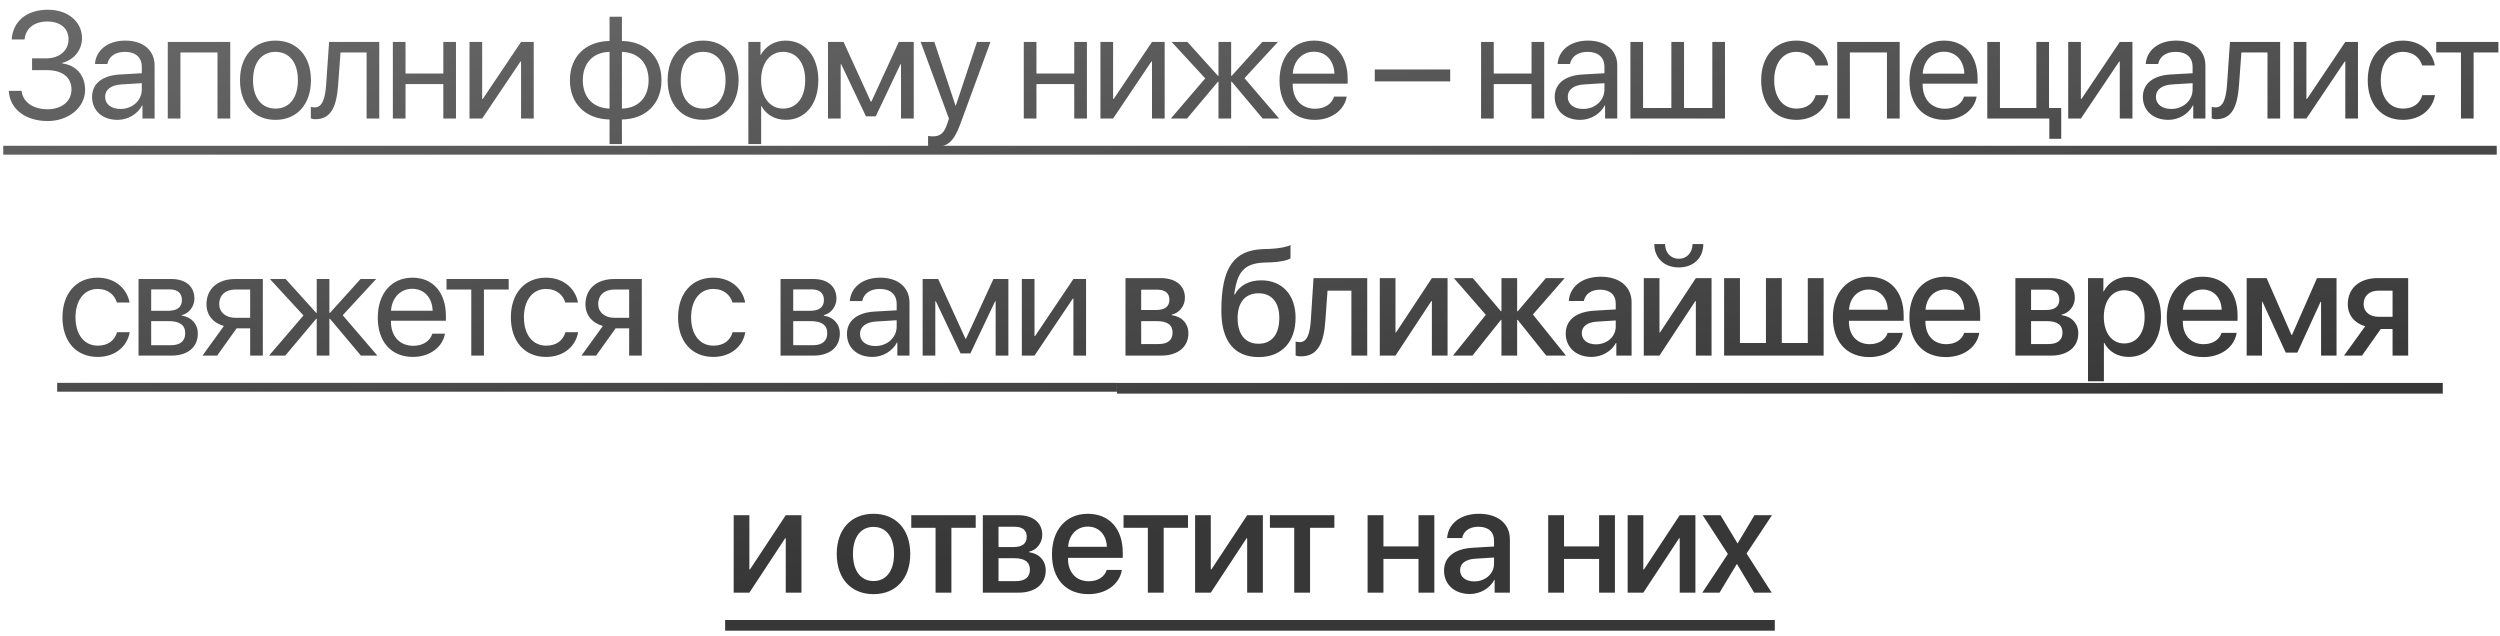<?xml version="1.0" encoding="UTF-8"?> <svg xmlns="http://www.w3.org/2000/svg" width="232" height="59" viewBox="0 0 232 59" fill="none"><path d="M2.976 6.509V5.415H4.309C5.512 5.415 6.36 4.684 6.36 3.651C6.36 2.633 5.608 1.997 4.398 1.997C3.174 1.997 2.381 2.626 2.279 3.665H1.082C1.205 1.956 2.484 0.903 4.446 0.903C6.291 0.903 7.611 2.004 7.611 3.542C7.611 4.636 6.866 5.565 5.779 5.832V5.887C7.091 6.058 7.898 7.001 7.898 8.341C7.898 9.968 6.373 11.232 4.425 11.232C2.347 11.232 0.905 10.111 0.816 8.43H2.005C2.115 9.469 3.058 10.139 4.412 10.139C5.731 10.139 6.633 9.394 6.633 8.307C6.633 7.179 5.786 6.509 4.364 6.509H2.976ZM11.176 10.111C12.297 10.111 13.159 9.325 13.159 8.3V7.719L11.258 7.835C10.301 7.896 9.754 8.32 9.754 8.99C9.754 9.667 10.322 10.111 11.176 10.111ZM10.909 11.123C9.494 11.123 8.544 10.269 8.544 8.99C8.544 7.773 9.481 7.008 11.121 6.912L13.159 6.796V6.201C13.159 5.333 12.584 4.813 11.6 4.813C10.684 4.813 10.11 5.244 9.959 5.941H8.811C8.893 4.711 9.946 3.768 11.627 3.768C13.295 3.768 14.348 4.67 14.348 6.085V11H13.22V9.776H13.193C12.769 10.59 11.867 11.123 10.909 11.123ZM20.183 11V4.868H16.744V11H15.569V3.891H21.366V11H20.183ZM25.567 11.123C23.598 11.123 22.272 9.708 22.272 7.445C22.272 5.176 23.598 3.768 25.567 3.768C27.529 3.768 28.855 5.176 28.855 7.445C28.855 9.708 27.529 11.123 25.567 11.123ZM25.567 10.077C26.824 10.077 27.645 9.12 27.645 7.445C27.645 5.771 26.824 4.813 25.567 4.813C24.309 4.813 23.482 5.771 23.482 7.445C23.482 9.12 24.309 10.077 25.567 10.077ZM31.381 7.862C31.237 9.824 30.766 11.062 29.269 11.062C29.064 11.062 28.927 11.021 28.845 10.986V9.913C28.906 9.934 29.036 9.968 29.207 9.968C29.911 9.968 30.178 9.141 30.267 7.835L30.54 3.891H35.195V11H34.02V4.868H31.6L31.381 7.862ZM41.14 11V7.801H37.633V11H36.457V3.891H37.633V6.823H41.14V3.891H42.315V11H41.14ZM44.746 11H43.57V3.891H44.746V9.182H44.801L48.355 3.891H49.531V11H48.355V5.709H48.301L44.746 11ZM56.566 10.077V4.813C55.049 4.848 54.085 5.839 54.085 7.445C54.085 9.045 55.049 10.036 56.566 10.077ZM60.189 7.445C60.189 5.846 59.225 4.854 57.715 4.813V10.077C59.225 10.043 60.189 9.052 60.189 7.445ZM56.566 11.089C54.351 11.048 52.888 9.64 52.888 7.445C52.888 5.251 54.351 3.836 56.566 3.802V1.553H57.715V3.802C59.916 3.843 61.386 5.251 61.386 7.445C61.386 9.64 59.916 11.055 57.715 11.089V13.372H56.566V11.089ZM65.252 11.123C63.283 11.123 61.957 9.708 61.957 7.445C61.957 5.176 63.283 3.768 65.252 3.768C67.214 3.768 68.54 5.176 68.54 7.445C68.54 9.708 67.214 11.123 65.252 11.123ZM65.252 10.077C66.51 10.077 67.33 9.12 67.33 7.445C67.33 5.771 66.51 4.813 65.252 4.813C63.994 4.813 63.167 5.771 63.167 7.445C63.167 9.12 63.994 10.077 65.252 10.077ZM72.898 3.768C74.71 3.768 75.94 5.217 75.94 7.445C75.94 9.674 74.716 11.123 72.925 11.123C71.907 11.123 71.087 10.624 70.663 9.845H70.635V13.372H69.446V3.891H70.574V5.094H70.601C71.039 4.294 71.866 3.768 72.898 3.768ZM72.666 10.077C73.93 10.077 74.723 9.059 74.723 7.445C74.723 5.839 73.93 4.813 72.666 4.813C71.449 4.813 70.629 5.866 70.629 7.445C70.629 9.031 71.449 10.077 72.666 10.077ZM78.015 11H76.839V3.891H78.282L80.811 9.428H80.866L83.409 3.891H84.796V11H83.614V5.955H83.566L81.269 10.795H80.36L78.063 5.955H78.015V11ZM86.639 13.659C86.496 13.659 86.256 13.646 86.126 13.618V12.62C86.256 12.648 86.441 12.654 86.591 12.654C87.254 12.654 87.624 12.333 87.897 11.506L88.061 11.007L85.436 3.891H86.707L88.676 9.811H88.697L90.665 3.891H91.916L89.121 11.499C88.512 13.16 87.924 13.659 86.639 13.659ZM99.69 11V7.801H96.183V11H95.007V3.891H96.183V6.823H99.69V3.891H100.866V11H99.69ZM103.296 11H102.12V3.891H103.296V9.182H103.351L106.905 3.891H108.081V11H106.905V5.709H106.851L103.296 11ZM115.488 7.254L118.701 11H117.177L114.306 7.582H114.251V11H113.075V7.582H113.027L110.156 11H108.652L111.845 7.274L108.728 3.891H110.191L113.027 7.035H113.075V3.891H114.251V7.035H114.306L117.143 3.891H118.592L115.488 7.254ZM121.939 4.8C120.824 4.8 120.045 5.654 119.97 6.837H123.832C123.805 5.647 123.06 4.8 121.939 4.8ZM123.805 8.963H124.974C124.769 10.207 123.565 11.123 122.014 11.123C119.977 11.123 118.739 9.708 118.739 7.473C118.739 5.265 119.997 3.768 121.959 3.768C123.88 3.768 125.063 5.162 125.063 7.315V7.767H119.963V7.835C119.963 9.195 120.763 10.091 122.041 10.091C122.943 10.091 123.606 9.633 123.805 8.963ZM134.579 7.555H127.579V6.447H134.579V7.555ZM142.127 11V7.801H138.62V11H137.444V3.891H138.62V6.823H142.127V3.891H143.302V11H142.127ZM146.909 10.111C148.03 10.111 148.891 9.325 148.891 8.3V7.719L146.991 7.835C146.034 7.896 145.487 8.32 145.487 8.99C145.487 9.667 146.054 10.111 146.909 10.111ZM146.642 11.123C145.227 11.123 144.277 10.269 144.277 8.99C144.277 7.773 145.214 7.008 146.854 6.912L148.891 6.796V6.201C148.891 5.333 148.317 4.813 147.333 4.813C146.417 4.813 145.842 5.244 145.692 5.941H144.544C144.626 4.711 145.678 3.768 147.36 3.768C149.028 3.768 150.081 4.67 150.081 6.085V11H148.953V9.776H148.925C148.502 10.59 147.599 11.123 146.642 11.123ZM151.301 11V3.891H152.477V10.023H155.102V3.891H156.278V10.023H158.903V3.891H160.079V11H151.301ZM169.663 6.078H168.488C168.283 5.395 167.702 4.813 166.697 4.813C165.459 4.813 164.646 5.859 164.646 7.445C164.646 9.072 165.473 10.077 166.71 10.077C167.654 10.077 168.276 9.612 168.501 8.826H169.677C169.445 10.173 168.303 11.123 166.704 11.123C164.728 11.123 163.436 9.708 163.436 7.445C163.436 5.23 164.721 3.768 166.69 3.768C168.406 3.768 169.452 4.868 169.663 6.078ZM175.109 11V4.868H171.67V11H170.494V3.891H176.291V11H175.109ZM180.397 4.8C179.282 4.8 178.503 5.654 178.428 6.837H182.29C182.263 5.647 181.518 4.8 180.397 4.8ZM182.263 8.963H183.432C183.227 10.207 182.024 11.123 180.472 11.123C178.435 11.123 177.198 9.708 177.198 7.473C177.198 5.265 178.455 3.768 180.417 3.768C182.338 3.768 183.521 5.162 183.521 7.315V7.767H178.421V7.835C178.421 9.195 179.221 10.091 180.499 10.091C181.402 10.091 182.065 9.633 182.263 8.963ZM191.283 12.88H190.176V11H184.42V3.891H185.596V10.023H188.973V3.891H190.149V10.023H191.283V12.88ZM193.106 11H191.93V3.891H193.106V9.182H193.16L196.715 3.891H197.891V11H196.715V5.709H196.66L193.106 11ZM201.49 10.111C202.611 10.111 203.473 9.325 203.473 8.3V7.719L201.572 7.835C200.615 7.896 200.068 8.32 200.068 8.99C200.068 9.667 200.636 10.111 201.49 10.111ZM201.224 11.123C199.809 11.123 198.858 10.269 198.858 8.99C198.858 7.773 199.795 7.008 201.436 6.912L203.473 6.796V6.201C203.473 5.333 202.898 4.813 201.914 4.813C200.998 4.813 200.424 5.244 200.273 5.941H199.125C199.207 4.711 200.26 3.768 201.941 3.768C203.609 3.768 204.662 4.67 204.662 6.085V11H203.534V9.776H203.507C203.083 10.59 202.181 11.123 201.224 11.123ZM207.783 7.862C207.64 9.824 207.168 11.062 205.671 11.062C205.466 11.062 205.329 11.021 205.247 10.986V9.913C205.309 9.934 205.438 9.968 205.609 9.968C206.313 9.968 206.58 9.141 206.669 7.835L206.942 3.891H211.598V11H210.422V4.868H208.002L207.783 7.862ZM214.035 11H212.859V3.891H214.035V9.182H214.09L217.644 3.891H218.82V11H217.644V5.709H217.59L214.035 11ZM225.954 6.078H224.778C224.573 5.395 223.992 4.813 222.987 4.813C221.75 4.813 220.936 5.859 220.936 7.445C220.936 9.072 221.763 10.077 223.001 10.077C223.944 10.077 224.566 9.612 224.792 8.826H225.968C225.735 10.173 224.594 11.123 222.994 11.123C221.018 11.123 219.726 9.708 219.726 7.445C219.726 5.23 221.011 3.768 222.98 3.768C224.696 3.768 225.742 4.868 225.954 6.078ZM231.85 3.891V4.868H229.553V11H228.378V4.868H226.081V3.891H231.85ZM12.024 28.078H10.848C10.643 27.395 10.062 26.814 9.057 26.814C7.82 26.814 7.006 27.859 7.006 29.445C7.006 31.072 7.833 32.077 9.071 32.077C10.014 32.077 10.636 31.612 10.862 30.826H12.037C11.805 32.173 10.663 33.123 9.064 33.123C7.088 33.123 5.796 31.708 5.796 29.445C5.796 27.23 7.081 25.768 9.05 25.768C10.766 25.768 11.812 26.868 12.024 28.078ZM15.733 26.855H14.03V28.844H15.555C16.45 28.844 16.881 28.516 16.881 27.832C16.881 27.203 16.478 26.855 15.733 26.855ZM15.651 29.801H14.03V32.036H15.863C16.724 32.036 17.189 31.646 17.189 30.929C17.189 30.17 16.69 29.801 15.651 29.801ZM12.855 33V25.891H15.897C17.23 25.891 18.043 26.581 18.043 27.709C18.043 28.434 17.53 29.104 16.874 29.24V29.295C17.77 29.418 18.358 30.067 18.358 30.956C18.358 32.214 17.428 33 15.917 33H12.855ZM21.855 29.493H23.215V26.868H21.855C20.932 26.868 20.344 27.374 20.344 28.229C20.344 28.967 20.939 29.493 21.855 29.493ZM23.215 33V30.471H21.957L20.152 33H18.792L20.775 30.252C19.77 29.965 19.161 29.227 19.161 28.249C19.161 26.786 20.214 25.891 21.848 25.891H24.391V33H23.215ZM31.805 29.254L35.018 33H33.493L30.622 29.582H30.567V33H29.392V29.582H29.344L26.473 33H24.969L28.161 29.274L25.044 25.891H26.507L29.344 29.035H29.392V25.891H30.567V29.035H30.622L33.459 25.891H34.908L31.805 29.254ZM38.255 26.8C37.141 26.8 36.361 27.654 36.286 28.837H40.148C40.121 27.648 39.376 26.8 38.255 26.8ZM40.121 30.963H41.29C41.085 32.207 39.882 33.123 38.33 33.123C36.293 33.123 35.056 31.708 35.056 29.473C35.056 27.265 36.313 25.768 38.275 25.768C40.196 25.768 41.379 27.162 41.379 29.315V29.767H36.279V29.835C36.279 31.195 37.079 32.091 38.357 32.091C39.26 32.091 39.923 31.633 40.121 30.963ZM47.207 25.891V26.868H44.91V33H43.734V26.868H41.437V25.891H47.207ZM53.637 28.078H52.461C52.256 27.395 51.675 26.814 50.67 26.814C49.432 26.814 48.619 27.859 48.619 29.445C48.619 31.072 49.446 32.077 50.683 32.077C51.627 32.077 52.249 31.612 52.474 30.826H53.65C53.418 32.173 52.276 33.123 50.677 33.123C48.701 33.123 47.409 31.708 47.409 29.445C47.409 27.23 48.694 25.768 50.663 25.768C52.379 25.768 53.425 26.868 53.637 28.078ZM57.024 29.493H58.385V26.868H57.024C56.101 26.868 55.513 27.374 55.513 28.229C55.513 28.967 56.108 29.493 57.024 29.493ZM58.385 33V30.471H57.127L55.322 33H53.962L55.944 30.252C54.939 29.965 54.331 29.227 54.331 28.249C54.331 26.786 55.384 25.891 57.017 25.891H59.56V33H58.385ZM69.152 28.078H67.976C67.771 27.395 67.19 26.814 66.185 26.814C64.948 26.814 64.134 27.859 64.134 29.445C64.134 31.072 64.962 32.077 66.199 32.077C67.142 32.077 67.764 31.612 67.99 30.826H69.166C68.933 32.173 67.792 33.123 66.192 33.123C64.216 33.123 62.924 31.708 62.924 29.445C62.924 27.23 64.21 25.768 66.178 25.768C67.894 25.768 68.94 26.868 69.152 28.078ZM75.312 26.855H73.61V28.844H75.134C76.03 28.844 76.46 28.516 76.46 27.832C76.46 27.203 76.057 26.855 75.312 26.855ZM75.23 29.801H73.61V32.036H75.442C76.303 32.036 76.768 31.646 76.768 30.929C76.768 30.17 76.269 29.801 75.23 29.801ZM72.434 33V25.891H75.476C76.809 25.891 77.623 26.581 77.623 27.709C77.623 28.434 77.11 29.104 76.454 29.24V29.295C77.349 29.418 77.937 30.067 77.937 30.956C77.937 32.214 77.007 33 75.496 33H72.434ZM81.229 32.111C82.35 32.111 83.211 31.325 83.211 30.3V29.719L81.311 29.835C80.354 29.896 79.807 30.32 79.807 30.99C79.807 31.667 80.374 32.111 81.229 32.111ZM80.962 33.123C79.547 33.123 78.597 32.269 78.597 30.99C78.597 29.773 79.534 29.008 81.174 28.912L83.211 28.796V28.201C83.211 27.333 82.637 26.814 81.653 26.814C80.737 26.814 80.162 27.244 80.012 27.941H78.864C78.946 26.711 79.998 25.768 81.68 25.768C83.348 25.768 84.401 26.67 84.401 28.085V33H83.273V31.776H83.246C82.822 32.59 81.919 33.123 80.962 33.123ZM86.797 33H85.621V25.891H87.064L89.593 31.428H89.648L92.191 25.891H93.578V33H92.396V27.955H92.348L90.051 32.795H89.142L86.845 27.955H86.797V33ZM96.002 33H94.826V25.891H96.002V31.182H96.057L99.612 25.891H100.787V33H99.612V27.709H99.557L96.002 33ZM107.412 26.882H105.901V28.769H107.269C108.103 28.769 108.52 28.447 108.52 27.811C108.52 27.217 108.13 26.882 107.412 26.882ZM107.364 29.801H105.901V31.927H107.528C108.362 31.927 108.814 31.558 108.814 30.867C108.814 30.156 108.335 29.801 107.364 29.801ZM104.445 33V25.809H107.713C109.114 25.809 109.962 26.506 109.962 27.641C109.962 28.386 109.429 29.062 108.738 29.192V29.247C109.668 29.37 110.283 30.026 110.283 30.929C110.283 32.193 109.313 33 107.754 33H104.445ZM116.806 33.137C114.557 33.137 113.34 31.667 113.34 28.823C113.34 24.831 114.502 23.211 117.236 23.115L117.879 23.095C118.651 23.061 119.431 22.917 119.759 22.739V23.963C119.574 24.134 118.843 24.311 117.961 24.346L117.332 24.366C115.411 24.435 114.803 25.296 114.536 27.326H114.591C115.049 26.479 115.917 26.014 117.045 26.014C118.986 26.014 120.23 27.367 120.23 29.486C120.23 31.749 118.925 33.137 116.806 33.137ZM116.792 31.899C118.009 31.899 118.72 31.038 118.72 29.507C118.72 28.051 118.009 27.217 116.792 27.217C115.568 27.217 114.85 28.051 114.85 29.507C114.85 31.038 115.561 31.899 116.792 31.899ZM122.996 29.726C122.859 31.763 122.346 33.068 120.733 33.068C120.494 33.068 120.323 33.027 120.234 32.993V31.694C120.303 31.715 120.439 31.749 120.624 31.749C121.321 31.749 121.567 30.915 121.649 29.664L121.895 25.809H126.879V33H125.409V26.977H123.194L122.996 29.726ZM129.501 33H128.045V25.809H129.501V30.847H129.555L132.878 25.809H134.334V33H132.878V27.948H132.823L129.501 33ZM142.254 29.186L145.323 33H143.491L140.845 29.685H140.791V33H139.335V29.685H139.287L136.641 33H134.837L137.885 29.213L134.919 25.809H136.675L139.287 28.885H139.335V25.809H140.791V28.885H140.845L143.457 25.809H145.2L142.254 29.186ZM148.102 31.954C149.134 31.954 149.941 31.243 149.941 30.307V29.739L148.17 29.849C147.289 29.91 146.79 30.3 146.79 30.915C146.79 31.544 147.309 31.954 148.102 31.954ZM147.692 33.123C146.284 33.123 145.299 32.248 145.299 30.956C145.299 29.698 146.263 28.926 147.972 28.83L149.941 28.714V28.16C149.941 27.36 149.401 26.882 148.499 26.882C147.644 26.882 147.111 27.292 146.981 27.935H145.586C145.669 26.636 146.776 25.679 148.553 25.679C150.296 25.679 151.411 26.602 151.411 28.044V33H149.996V31.817H149.961C149.544 32.617 148.635 33.123 147.692 33.123ZM153.999 33H152.542V25.809H153.999V30.847H154.053L157.375 25.809H158.832V33H157.375V27.948H157.321L153.999 33ZM153.52 22.65H154.518C154.525 23.423 155.017 24.011 155.79 24.011C156.569 24.011 157.061 23.423 157.068 22.65H158.066C158.066 23.942 157.15 24.817 155.79 24.817C154.436 24.817 153.52 23.942 153.52 22.65ZM159.997 33V25.809H161.467V31.831H163.88V25.809H165.35V31.831H167.763V25.809H169.233V33H159.997ZM173.42 26.868C172.388 26.868 171.663 27.654 171.588 28.741H175.184C175.15 27.641 174.452 26.868 173.42 26.868ZM175.177 30.888H176.578C176.373 32.2 175.129 33.137 173.482 33.137C171.369 33.137 170.091 31.708 170.091 29.439C170.091 27.183 171.39 25.679 173.42 25.679C175.416 25.679 176.66 27.087 176.66 29.268V29.773H171.581V29.862C171.581 31.113 172.333 31.94 173.516 31.94C174.357 31.94 174.979 31.517 175.177 30.888ZM180.52 26.868C179.488 26.868 178.763 27.654 178.688 28.741H182.283C182.249 27.641 181.552 26.868 180.52 26.868ZM182.277 30.888H183.678C183.473 32.2 182.229 33.137 180.581 33.137C178.469 33.137 177.191 31.708 177.191 29.439C177.191 27.183 178.49 25.679 180.52 25.679C182.516 25.679 183.76 27.087 183.76 29.268V29.773H178.681V29.862C178.681 31.113 179.433 31.94 180.615 31.94C181.456 31.94 182.078 31.517 182.277 30.888ZM189.995 26.882H188.484V28.769H189.852C190.686 28.769 191.103 28.447 191.103 27.811C191.103 27.217 190.713 26.882 189.995 26.882ZM189.947 29.801H188.484V31.927H190.111C190.945 31.927 191.397 31.558 191.397 30.867C191.397 30.156 190.918 29.801 189.947 29.801ZM187.028 33V25.809H190.296C191.697 25.809 192.545 26.506 192.545 27.641C192.545 28.386 192.012 29.062 191.321 29.192V29.247C192.251 29.37 192.866 30.026 192.866 30.929C192.866 32.193 191.896 33 190.337 33H187.028ZM197.512 25.692C199.337 25.692 200.54 27.128 200.54 29.404C200.54 31.681 199.344 33.123 197.539 33.123C196.507 33.123 195.687 32.617 195.276 31.817H195.242V35.379H193.766V25.809H195.194V27.046H195.222C195.646 26.219 196.473 25.692 197.512 25.692ZM197.122 31.872C198.291 31.872 199.022 30.915 199.022 29.404C199.022 27.9 198.291 26.936 197.122 26.936C195.994 26.936 195.235 27.921 195.235 29.404C195.235 30.901 195.987 31.872 197.122 31.872ZM204.406 26.868C203.374 26.868 202.649 27.654 202.574 28.741H206.17C206.136 27.641 205.438 26.868 204.406 26.868ZM206.163 30.888H207.564C207.359 32.2 206.115 33.137 204.468 33.137C202.355 33.137 201.077 31.708 201.077 29.439C201.077 27.183 202.376 25.679 204.406 25.679C206.402 25.679 207.646 27.087 207.646 29.268V29.773H202.567V29.862C202.567 31.113 203.319 31.94 204.502 31.94C205.343 31.94 205.965 31.517 206.163 30.888ZM209.913 33H208.491V25.809H210.344L212.647 31.079H212.702L215.019 25.809H216.831V33H215.395V28.01H215.348L213.194 32.72H212.114L209.961 28.01H209.913V33ZM220.724 29.398H222.03V26.971H220.724C219.884 26.971 219.344 27.449 219.344 28.229C219.344 28.912 219.89 29.398 220.724 29.398ZM222.03 33V30.532H220.936L219.193 33H217.525L219.487 30.279C218.489 29.985 217.874 29.24 217.874 28.235C217.874 26.738 218.968 25.809 220.649 25.809H223.479V33H222.03ZM69.542 55H68.085V47.809H69.542V52.847H69.596L72.919 47.809H74.375V55H72.919V49.948H72.864L69.542 55ZM81.061 55.137C79.003 55.137 77.65 53.722 77.65 51.404C77.65 49.094 79.01 47.679 81.061 47.679C83.112 47.679 84.472 49.094 84.472 51.404C84.472 53.722 83.119 55.137 81.061 55.137ZM81.061 53.92C82.223 53.92 82.968 53.004 82.968 51.404C82.968 49.812 82.216 48.895 81.061 48.895C79.906 48.895 79.154 49.812 79.154 51.404C79.154 53.004 79.906 53.92 81.061 53.92ZM90.546 47.809V48.977H88.29V55H86.821V48.977H84.565V47.809H90.546ZM94.173 48.882H92.662V50.769H94.03C94.864 50.769 95.281 50.447 95.281 49.812C95.281 49.217 94.891 48.882 94.173 48.882ZM94.125 51.801H92.662V53.927H94.289C95.123 53.927 95.575 53.558 95.575 52.867C95.575 52.156 95.096 51.801 94.125 51.801ZM91.206 55V47.809H94.474C95.875 47.809 96.723 48.506 96.723 49.641C96.723 50.386 96.19 51.062 95.499 51.192V51.247C96.429 51.37 97.044 52.026 97.044 52.929C97.044 54.193 96.073 55 94.515 55H91.206ZM100.951 48.868C99.919 48.868 99.195 49.654 99.119 50.741H102.715C102.681 49.641 101.984 48.868 100.951 48.868ZM102.708 52.888H104.11C103.904 54.2 102.66 55.137 101.013 55.137C98.901 55.137 97.622 53.708 97.622 51.438C97.622 49.183 98.921 47.679 100.951 47.679C102.947 47.679 104.192 49.087 104.192 51.268V51.773H99.112V51.862C99.112 53.113 99.865 53.94 101.047 53.94C101.888 53.94 102.51 53.517 102.708 52.888ZM110.245 47.809V48.977H107.989V55H106.52V48.977H104.264V47.809H110.245ZM112.361 55H110.905V47.809H112.361V52.847H112.416L115.738 47.809H117.194V55H115.738V49.948H115.684L112.361 55ZM123.829 47.809V48.977H121.573V55H120.103V48.977H117.848V47.809H123.829ZM131.637 55V51.869H128.383V55H126.913V47.809H128.383V50.707H131.637V47.809H133.106V55H131.637ZM136.808 53.954C137.841 53.954 138.647 53.243 138.647 52.307V51.739L136.877 51.849C135.995 51.91 135.496 52.3 135.496 52.915C135.496 53.544 136.015 53.954 136.808 53.954ZM136.398 55.123C134.99 55.123 134.006 54.248 134.006 52.956C134.006 51.698 134.969 50.926 136.678 50.83L138.647 50.714V50.16C138.647 49.36 138.107 48.882 137.205 48.882C136.35 48.882 135.817 49.292 135.687 49.935H134.293C134.375 48.636 135.482 47.679 137.259 47.679C139.003 47.679 140.117 48.602 140.117 50.044V55H138.702V53.817H138.668C138.251 54.617 137.342 55.123 136.398 55.123ZM148.396 55V51.869H145.142V55H143.672V47.809H145.142V50.707H148.396V47.809H149.866V55H148.396ZM152.501 55H151.045V47.809H152.501V52.847H152.556L155.878 47.809H157.334V55H155.878V49.948H155.824L152.501 55ZM161.201 52.355H161.166L159.574 55H157.974L160.346 51.411L158.008 47.809H159.663L161.235 50.413H161.262L162.814 47.809H164.441L162.082 51.363L164.413 55H162.787L161.201 52.355Z" fill="url(#paint0_linear_134_1580)"></path><path d="M0.303 13.529H231.697V14.35H0.303V13.529ZM5.304 35.529H103.652V36.35H5.304V35.529Z" fill="url(#paint1_linear_134_1580)"></path><path d="M103.652 35.536H226.689V36.527H103.652V35.536ZM67.293 57.536H164.701V58.527H67.293V57.536Z" fill="url(#paint2_linear_134_1580)"></path><defs><linearGradient id="paint0_linear_134_1580" x1="143.509" y1="45.48" x2="128.214" y2="-78.919" gradientUnits="userSpaceOnUse"><stop stop-color="#373737"></stop><stop offset="1" stop-color="#9D9D9D"></stop></linearGradient><linearGradient id="paint1_linear_134_1580" x1="143.509" y1="45.48" x2="128.214" y2="-78.919" gradientUnits="userSpaceOnUse"><stop stop-color="#373737"></stop><stop offset="1" stop-color="#9D9D9D"></stop></linearGradient><linearGradient id="paint2_linear_134_1580" x1="143.509" y1="45.48" x2="128.214" y2="-78.919" gradientUnits="userSpaceOnUse"><stop stop-color="#373737"></stop><stop offset="1" stop-color="#9D9D9D"></stop></linearGradient></defs></svg> 